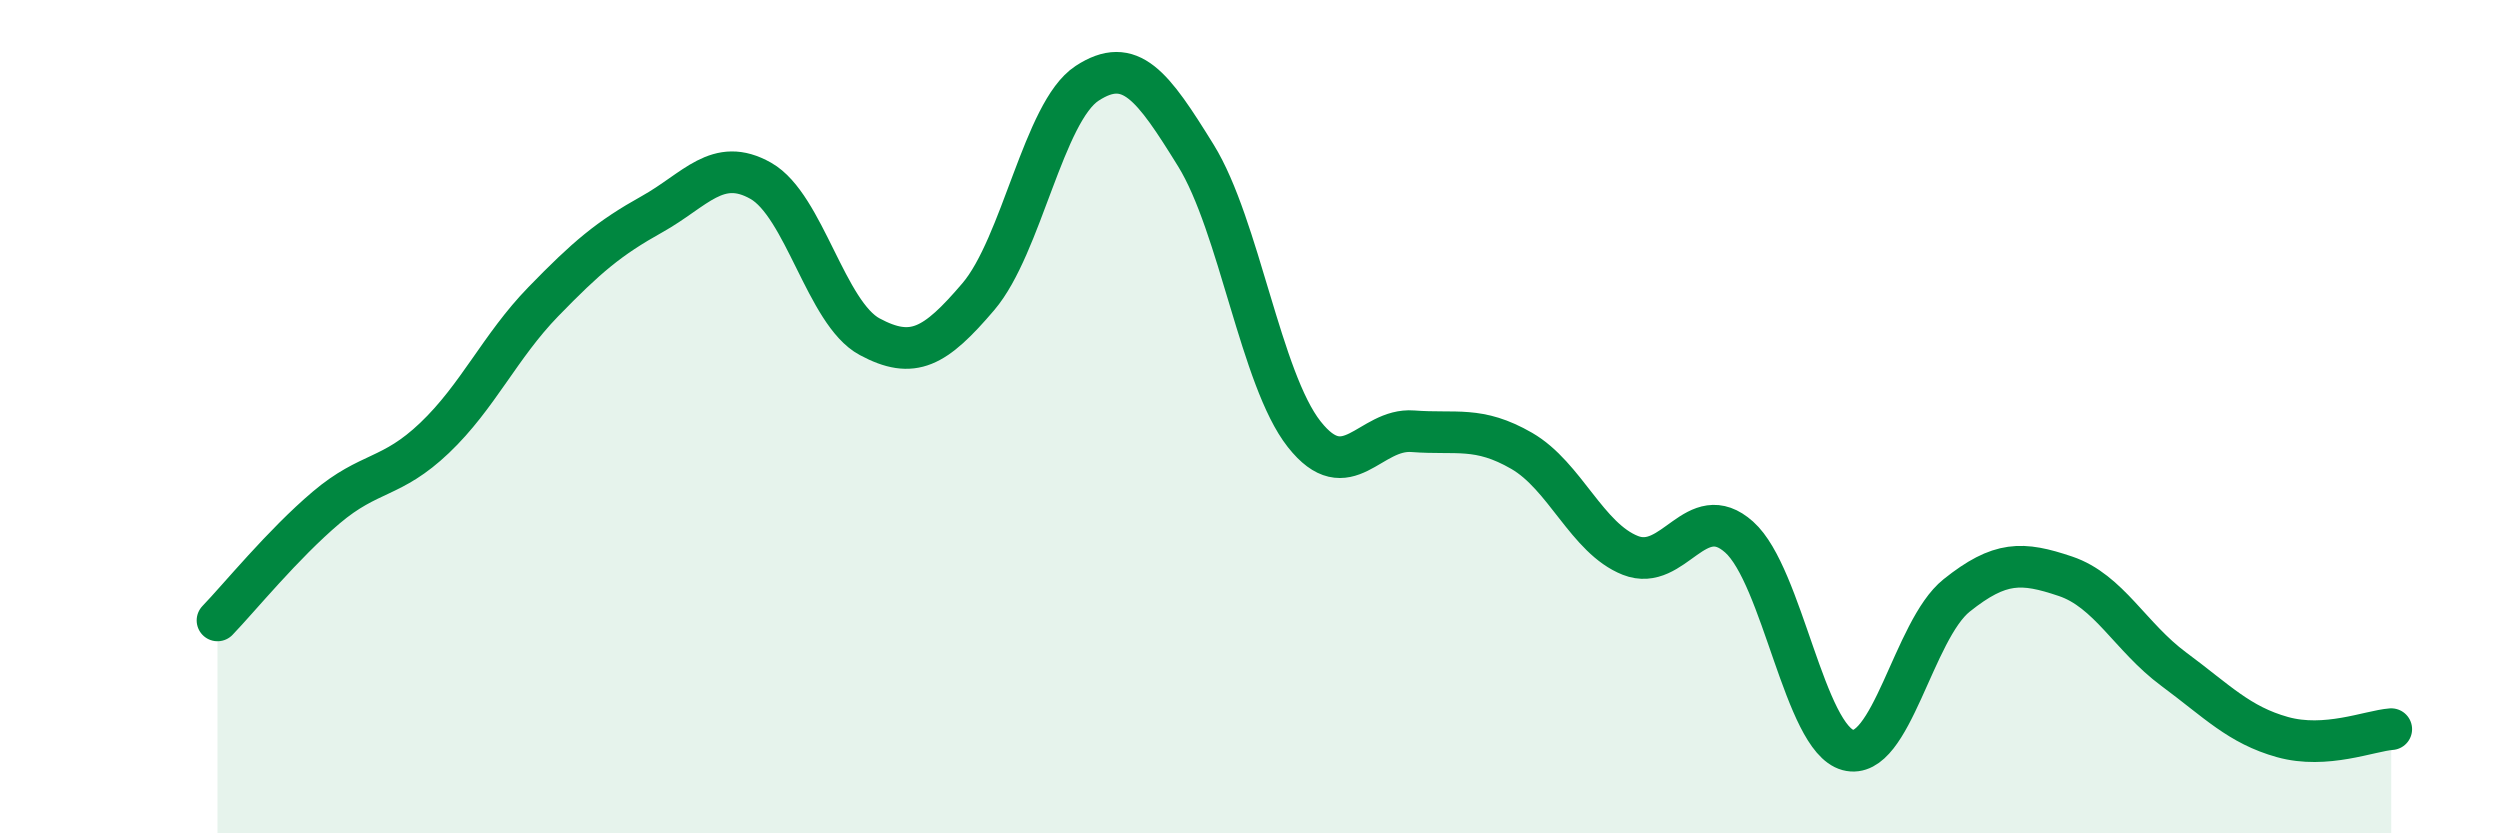 
    <svg width="60" height="20" viewBox="0 0 60 20" xmlns="http://www.w3.org/2000/svg">
      <path
        d="M 5.22,14.89 C 5.74,14.35 6.79,13.06 7.83,12.18 C 8.87,11.3 9.39,11.5 10.43,10.51 C 11.47,9.52 12,8.31 13.04,7.24 C 14.08,6.17 14.61,5.72 15.65,5.14 C 16.69,4.56 17.22,3.75 18.26,4.34 C 19.3,4.93 19.83,7.52 20.87,8.08 C 21.91,8.64 22.44,8.34 23.48,7.12 C 24.52,5.9 25.05,2.68 26.09,2 C 27.13,1.32 27.66,2.05 28.7,3.73 C 29.74,5.41 30.26,9.1 31.3,10.42 C 32.34,11.74 32.87,10.27 33.91,10.35 C 34.95,10.43 35.48,10.22 36.52,10.82 C 37.56,11.42 38.09,12.92 39.13,13.33 C 40.17,13.74 40.7,11.96 41.74,12.89 C 42.78,13.82 43.31,17.72 44.35,18 C 45.39,18.28 45.92,15.12 46.96,14.29 C 48,13.46 48.53,13.48 49.57,13.83 C 50.61,14.18 51.13,15.29 52.17,16.06 C 53.21,16.83 53.74,17.4 54.78,17.69 C 55.82,17.98 56.87,17.54 57.39,17.5L57.39 20L5.22 20Z"
        fill="#008740"
        opacity="0.1"
        stroke-linecap="round"
        stroke-linejoin="round"
      />
      <path
        d="M 5.22,14.89 C 5.74,14.35 6.79,13.06 7.83,12.18 C 8.87,11.3 9.39,11.5 10.43,10.51 C 11.47,9.52 12,8.31 13.04,7.24 C 14.08,6.17 14.61,5.72 15.65,5.14 C 16.69,4.56 17.22,3.75 18.26,4.34 C 19.3,4.93 19.83,7.52 20.87,8.08 C 21.91,8.64 22.44,8.34 23.48,7.12 C 24.52,5.9 25.05,2.68 26.09,2 C 27.13,1.32 27.66,2.05 28.7,3.73 C 29.74,5.41 30.26,9.1 31.3,10.42 C 32.34,11.74 32.87,10.27 33.91,10.35 C 34.95,10.43 35.48,10.22 36.52,10.82 C 37.56,11.42 38.09,12.92 39.13,13.33 C 40.17,13.74 40.7,11.96 41.74,12.89 C 42.78,13.82 43.31,17.72 44.35,18 C 45.39,18.28 45.92,15.12 46.96,14.29 C 48,13.46 48.53,13.48 49.57,13.83 C 50.61,14.18 51.13,15.29 52.17,16.06 C 53.21,16.83 53.74,17.4 54.78,17.69 C 55.82,17.98 56.87,17.54 57.39,17.5"
        stroke="#008740"
        stroke-width="1"
        fill="none"
        stroke-linecap="round"
        stroke-linejoin="round"
      />
    </svg>
  